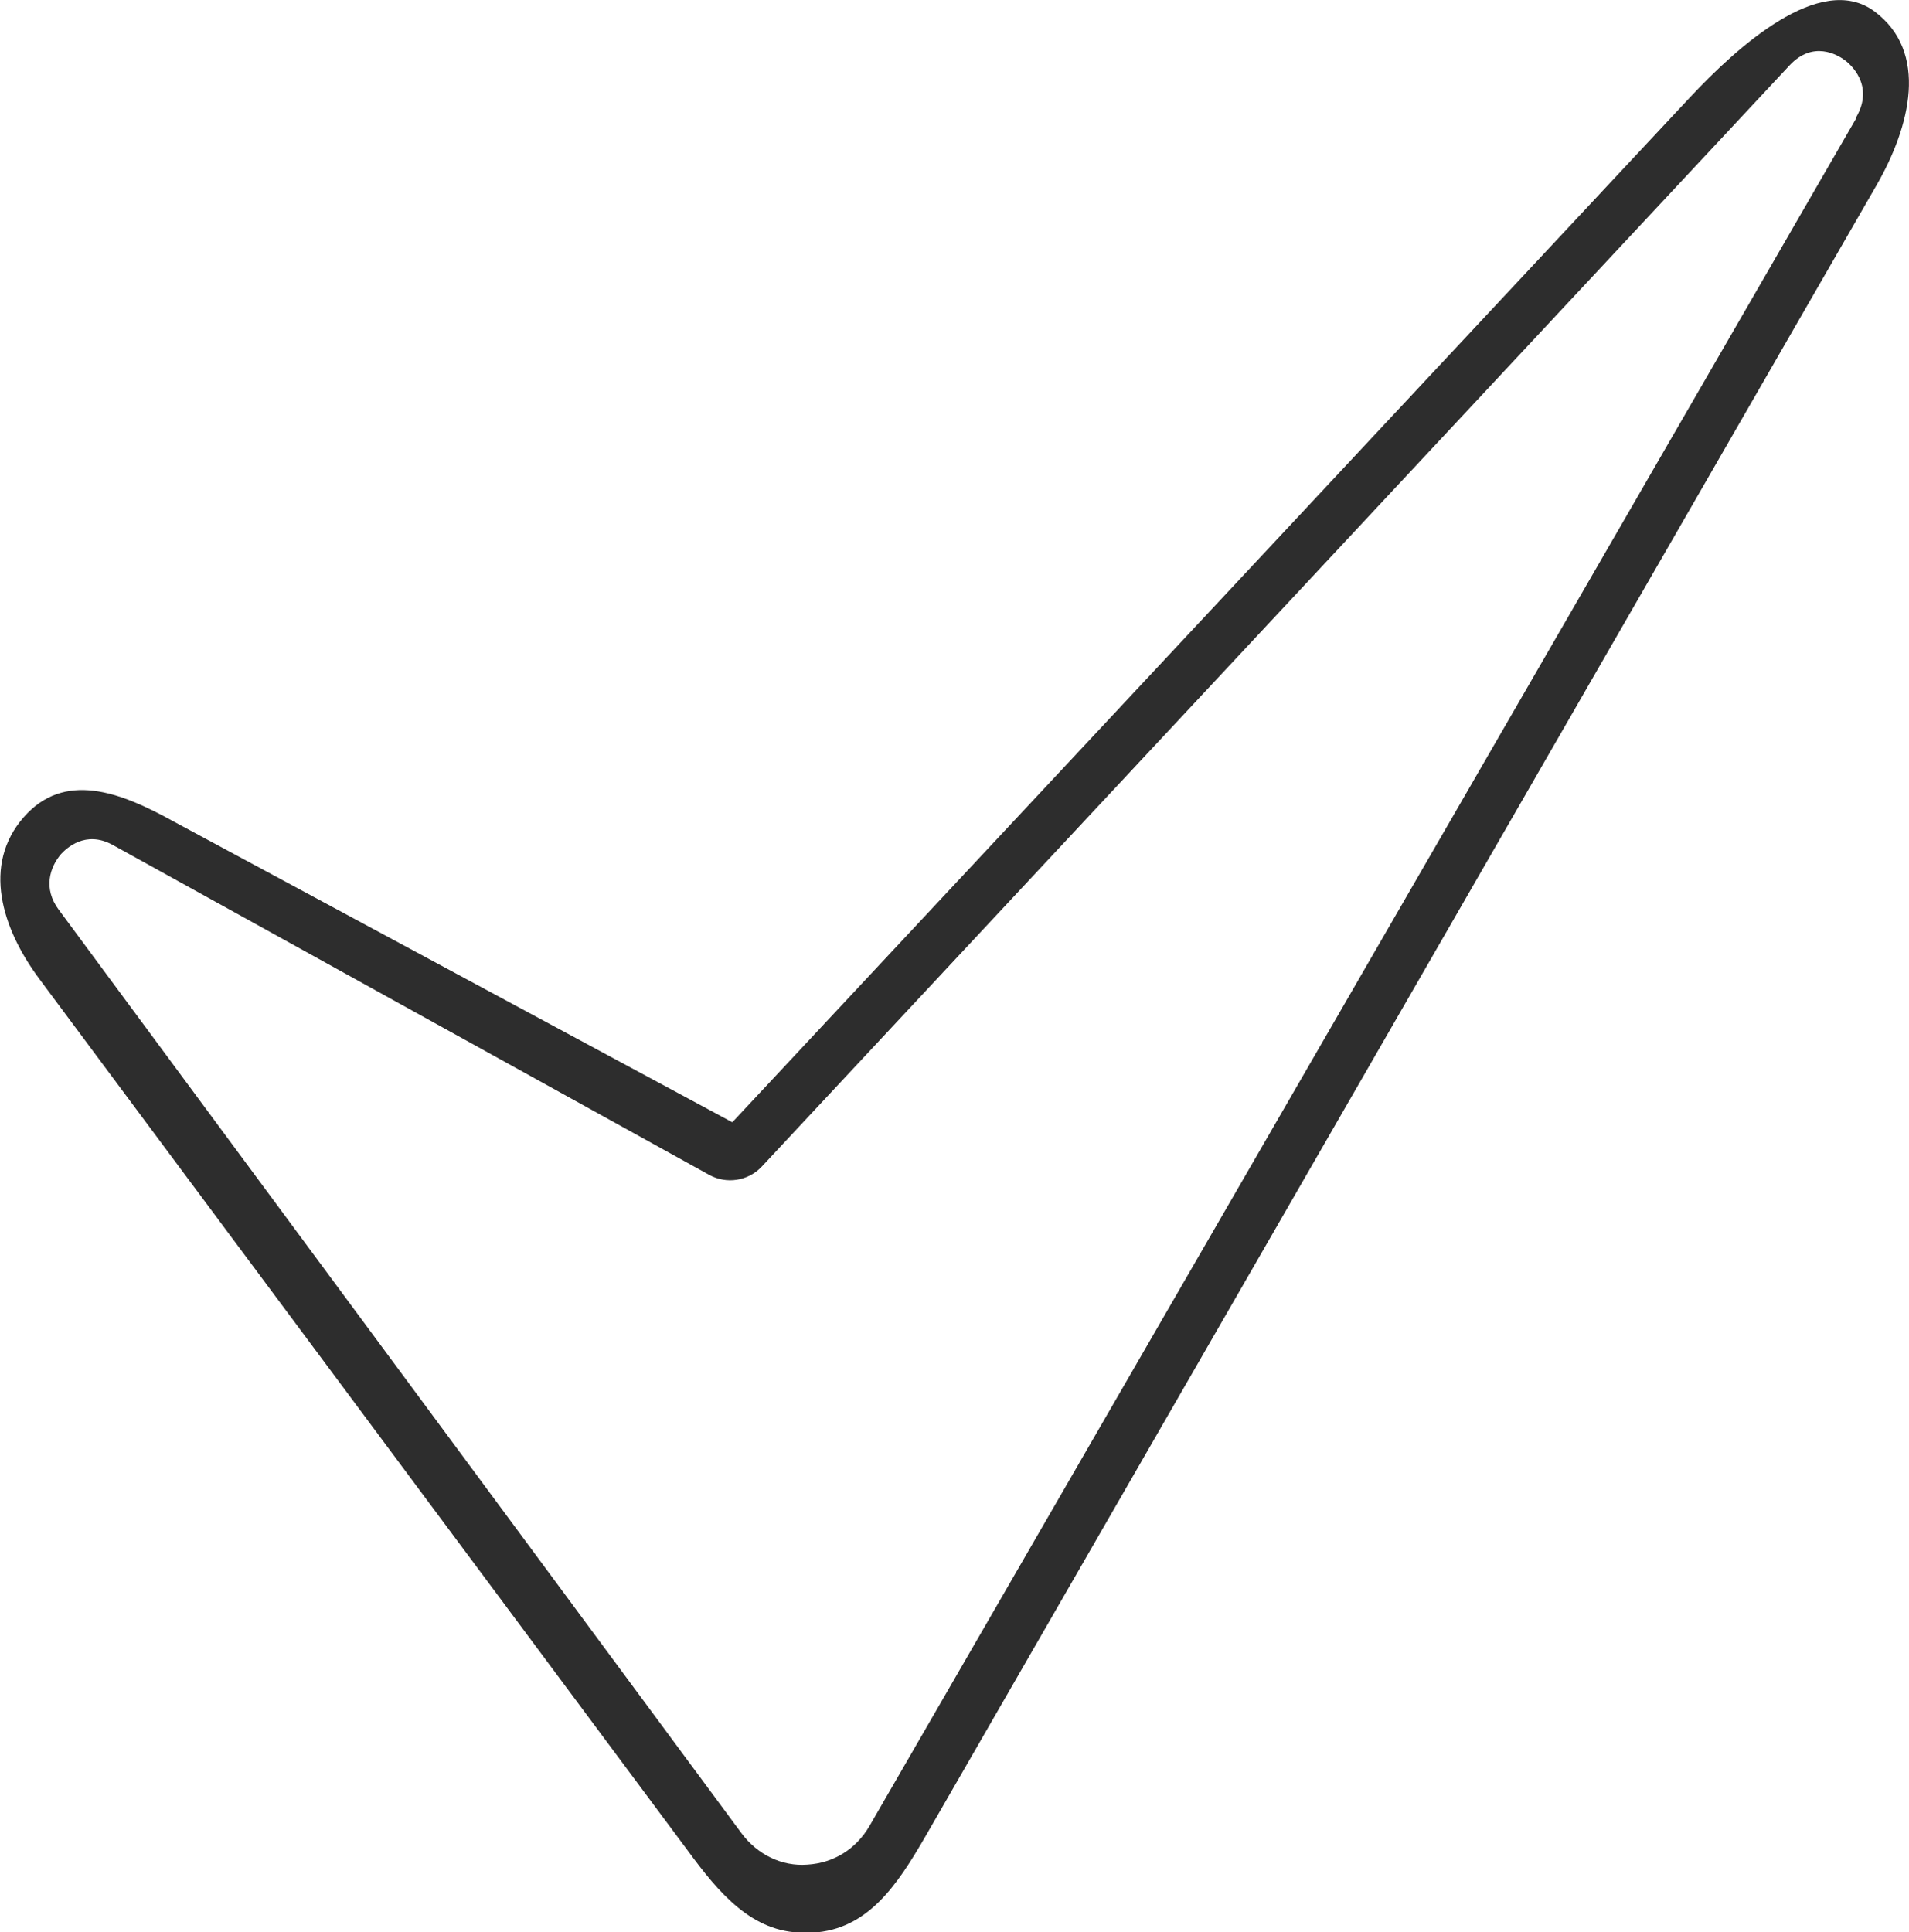 <?xml version="1.0" encoding="UTF-8"?>
<svg id="Layer_2" xmlns="http://www.w3.org/2000/svg" viewBox="0 0 49.4 50">
  <defs>
    <style>
      .cls-1 {
        fill: #2d2d2d;
      }
    </style>
  </defs>
  <g id="Layer_1-2" data-name="Layer_1">
    <path class="cls-1" d="M48.5.29c-1.4-1.03-3.56.94-4.75,2.21l-24.8,26.54-14.47-7.79c-1.39-.77-2.82-1.3-3.87-.1-1.07,1.23-.57,2.86.4,4.17l16.79,22.57c.8,1.09,1.66,2.12,2.99,2.12.08,0,.16,0,.24,0,1.42-.08,2.18-1.22,2.9-2.46L48.55,4.81c.89-1.54,1.37-3.47-.05-4.52ZM48.04,3.05l-25.54,44.2c-.35.6-.93.96-1.61,1-.66.05-1.29-.26-1.7-.81L1.52,23.54c-.41-.55-.23-1.1.06-1.44.14-.15.63-.62,1.33-.24l15.44,8.54c.45.25,1.01.16,1.36-.21L46.31,1.69c.61-.65,1.24-.27,1.42-.14.14.1.79.65.3,1.49h0Z"/>
  </g>
</svg>